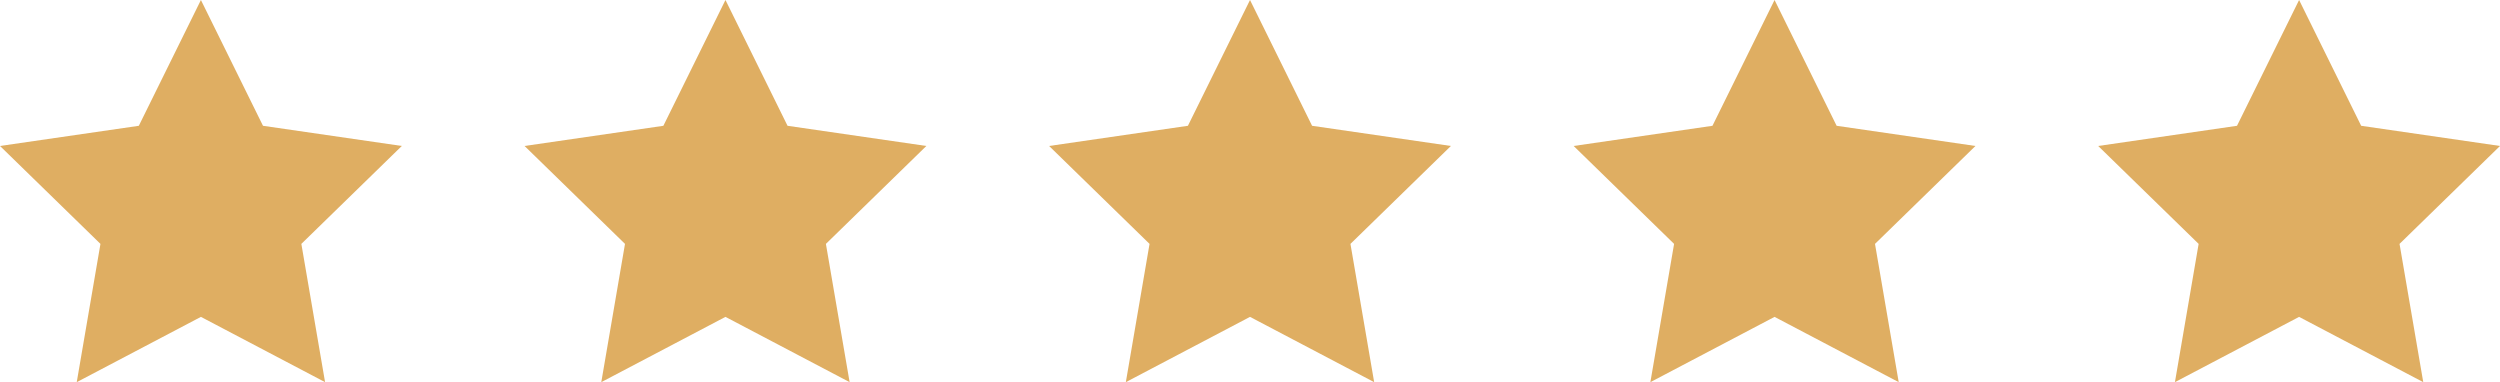 <svg xmlns="http://www.w3.org/2000/svg" width="204.939" height="31.327" data-name="Group 195">
  <path fill="#dfae62" d="M102.47 0l5.089 10.312 11.38 1.654-8.235 8.027 1.944 11.334-10.178-5.351-10.179 5.351 1.944-11.334L86 11.966l11.38-1.654zM145.47 0l5.089 10.312 11.38 1.654-8.235 8.027 1.944 11.334-10.178-5.351-10.179 5.351 1.944-11.334L129 11.966l11.38-1.654zM188.47 0l5.089 10.312 11.38 1.654-8.235 8.027 1.944 11.334-10.178-5.351-10.179 5.351 1.944-11.334L172 11.966l11.38-1.654zM16.47 0l5.089 10.312 11.38 1.654-8.235 8.027 1.944 11.334-10.178-5.351-10.179 5.351 1.944-11.334L0 11.966l11.38-1.654zM59.47 0l5.089 10.312 11.38 1.654-8.235 8.027 1.944 11.334-10.178-5.351-10.179 5.351 1.944-11.334L43 11.966l11.38-1.654z"/>
</svg>